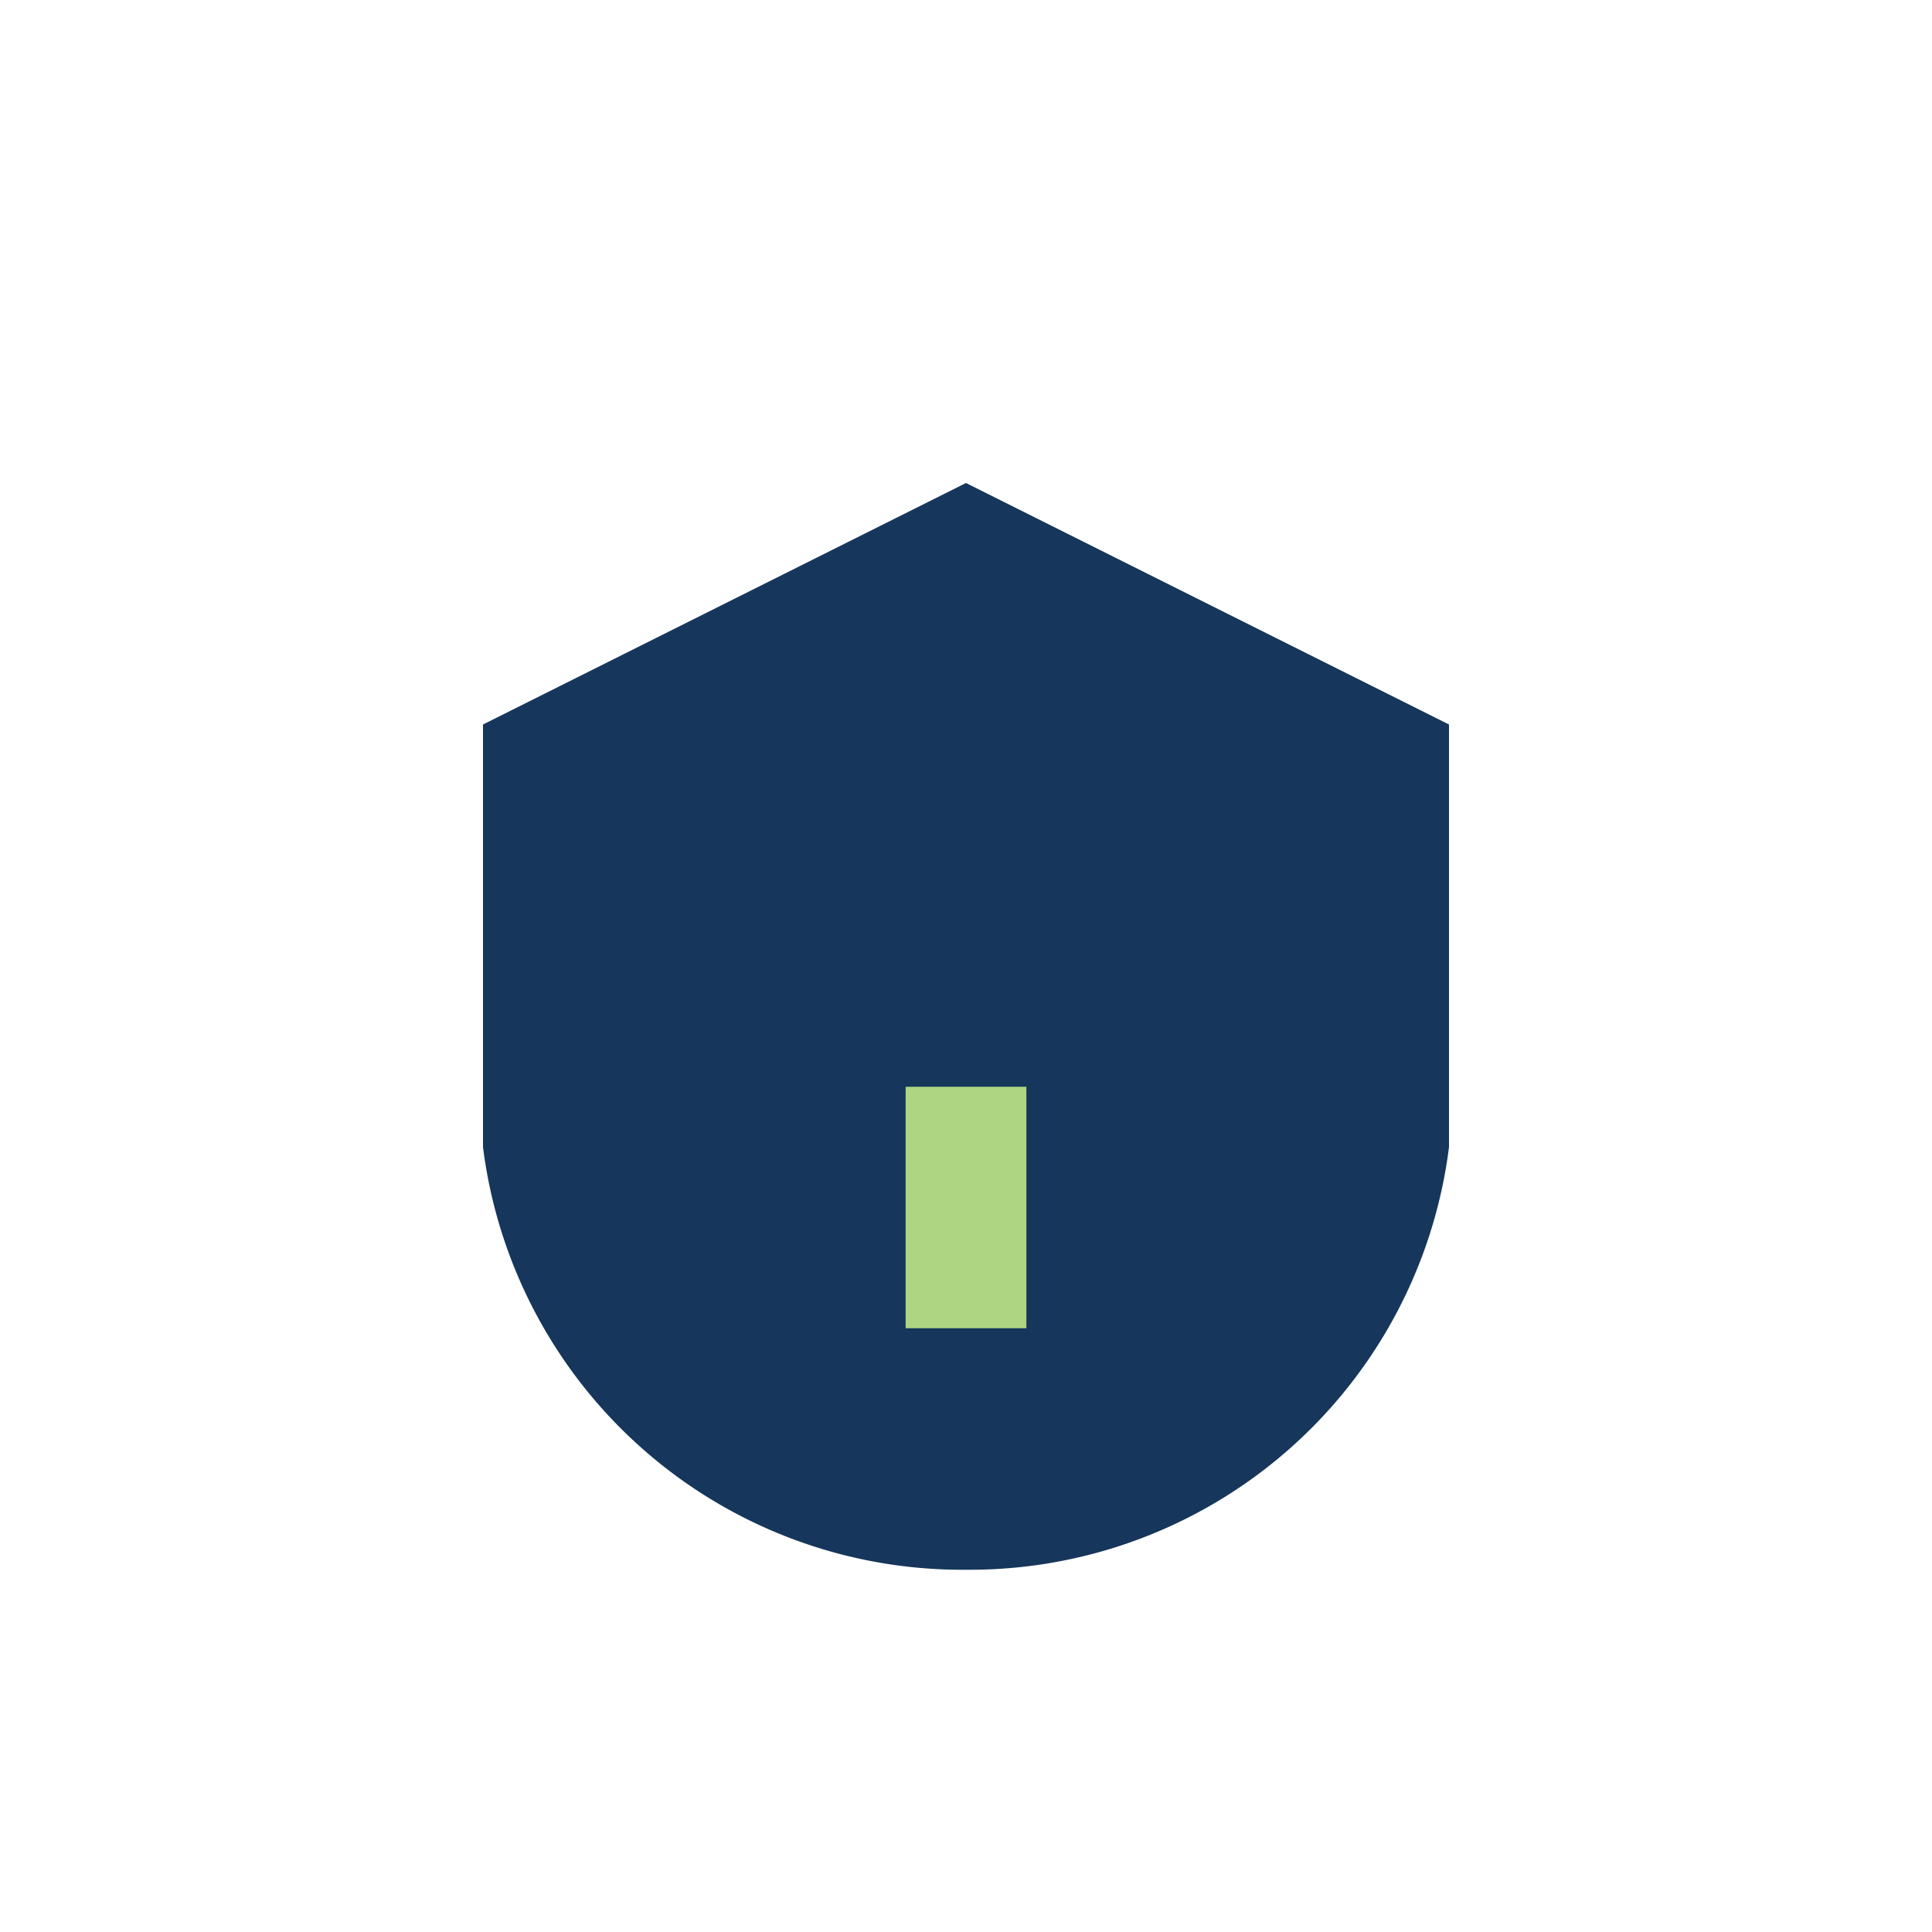 <?xml version="1.0" encoding="UTF-8"?>
<svg xmlns="http://www.w3.org/2000/svg" width="32" height="32" viewBox="0 0 32 32"><path d="M8 12v7a8 8 0 0 0 8 7a8 8 0 0 0 8-7v-7l-8-4z" fill="#16365B"/><path d="M16 22v-4" stroke="#AED581" stroke-width="2"/></svg>
